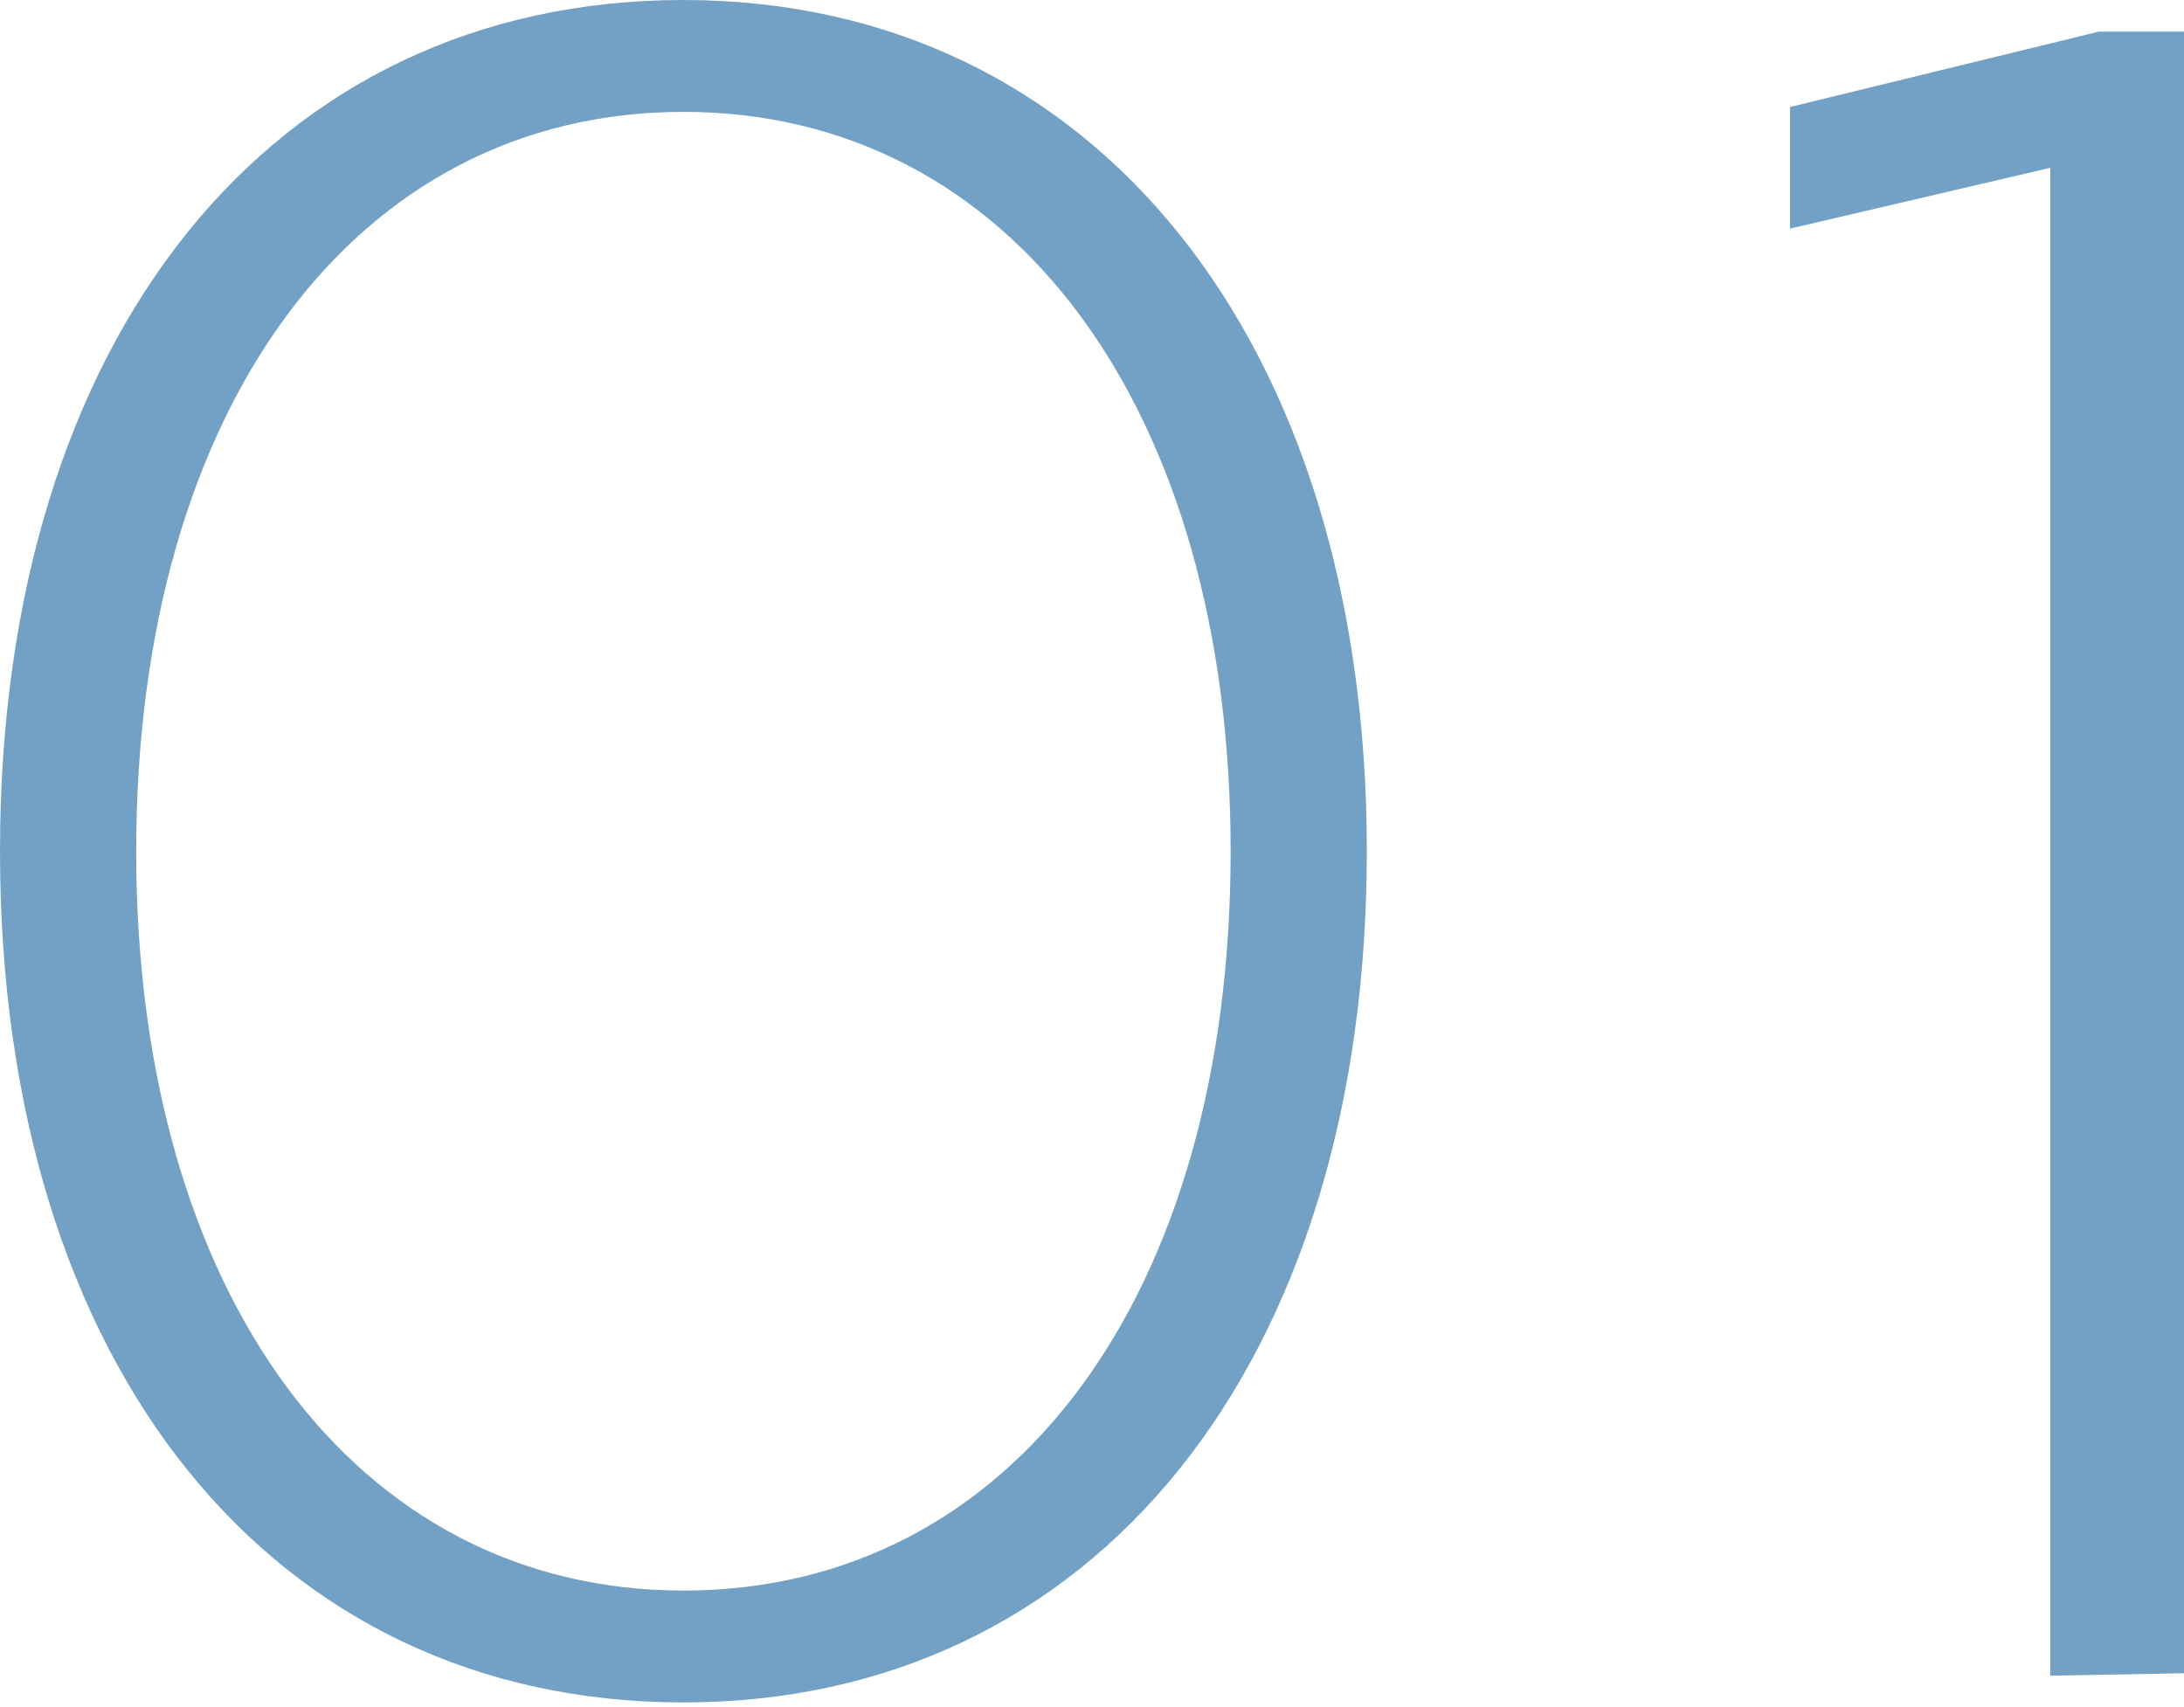 <svg xmlns="http://www.w3.org/2000/svg" viewBox="0 0 35.92 28.08"><defs><style>.cls-1{opacity:0.6;}.cls-2{fill:#1563a0;}</style></defs><g id="レイヤー_2" data-name="レイヤー 2"><g id="レイヤー_1-2" data-name="レイヤー 1"><g class="cls-1"><path class="cls-2" d="M22.48,14c0,8.44-4.48,14-11.24,14S0,22.48,0,14,4.48,0,11.24,0,22.48,5.6,22.48,14Zm-2.24,0c0-7.28-3.6-12.16-9-12.16s-9,4.88-9,12.16,3.6,12.16,9,12.16S20.24,21.32,20.24,14Z"/><path class="cls-2" d="M33.72,27.56V2.76l-4.28,1v-2L34.52.52h1.4v27Z"/></g></g></g></svg>